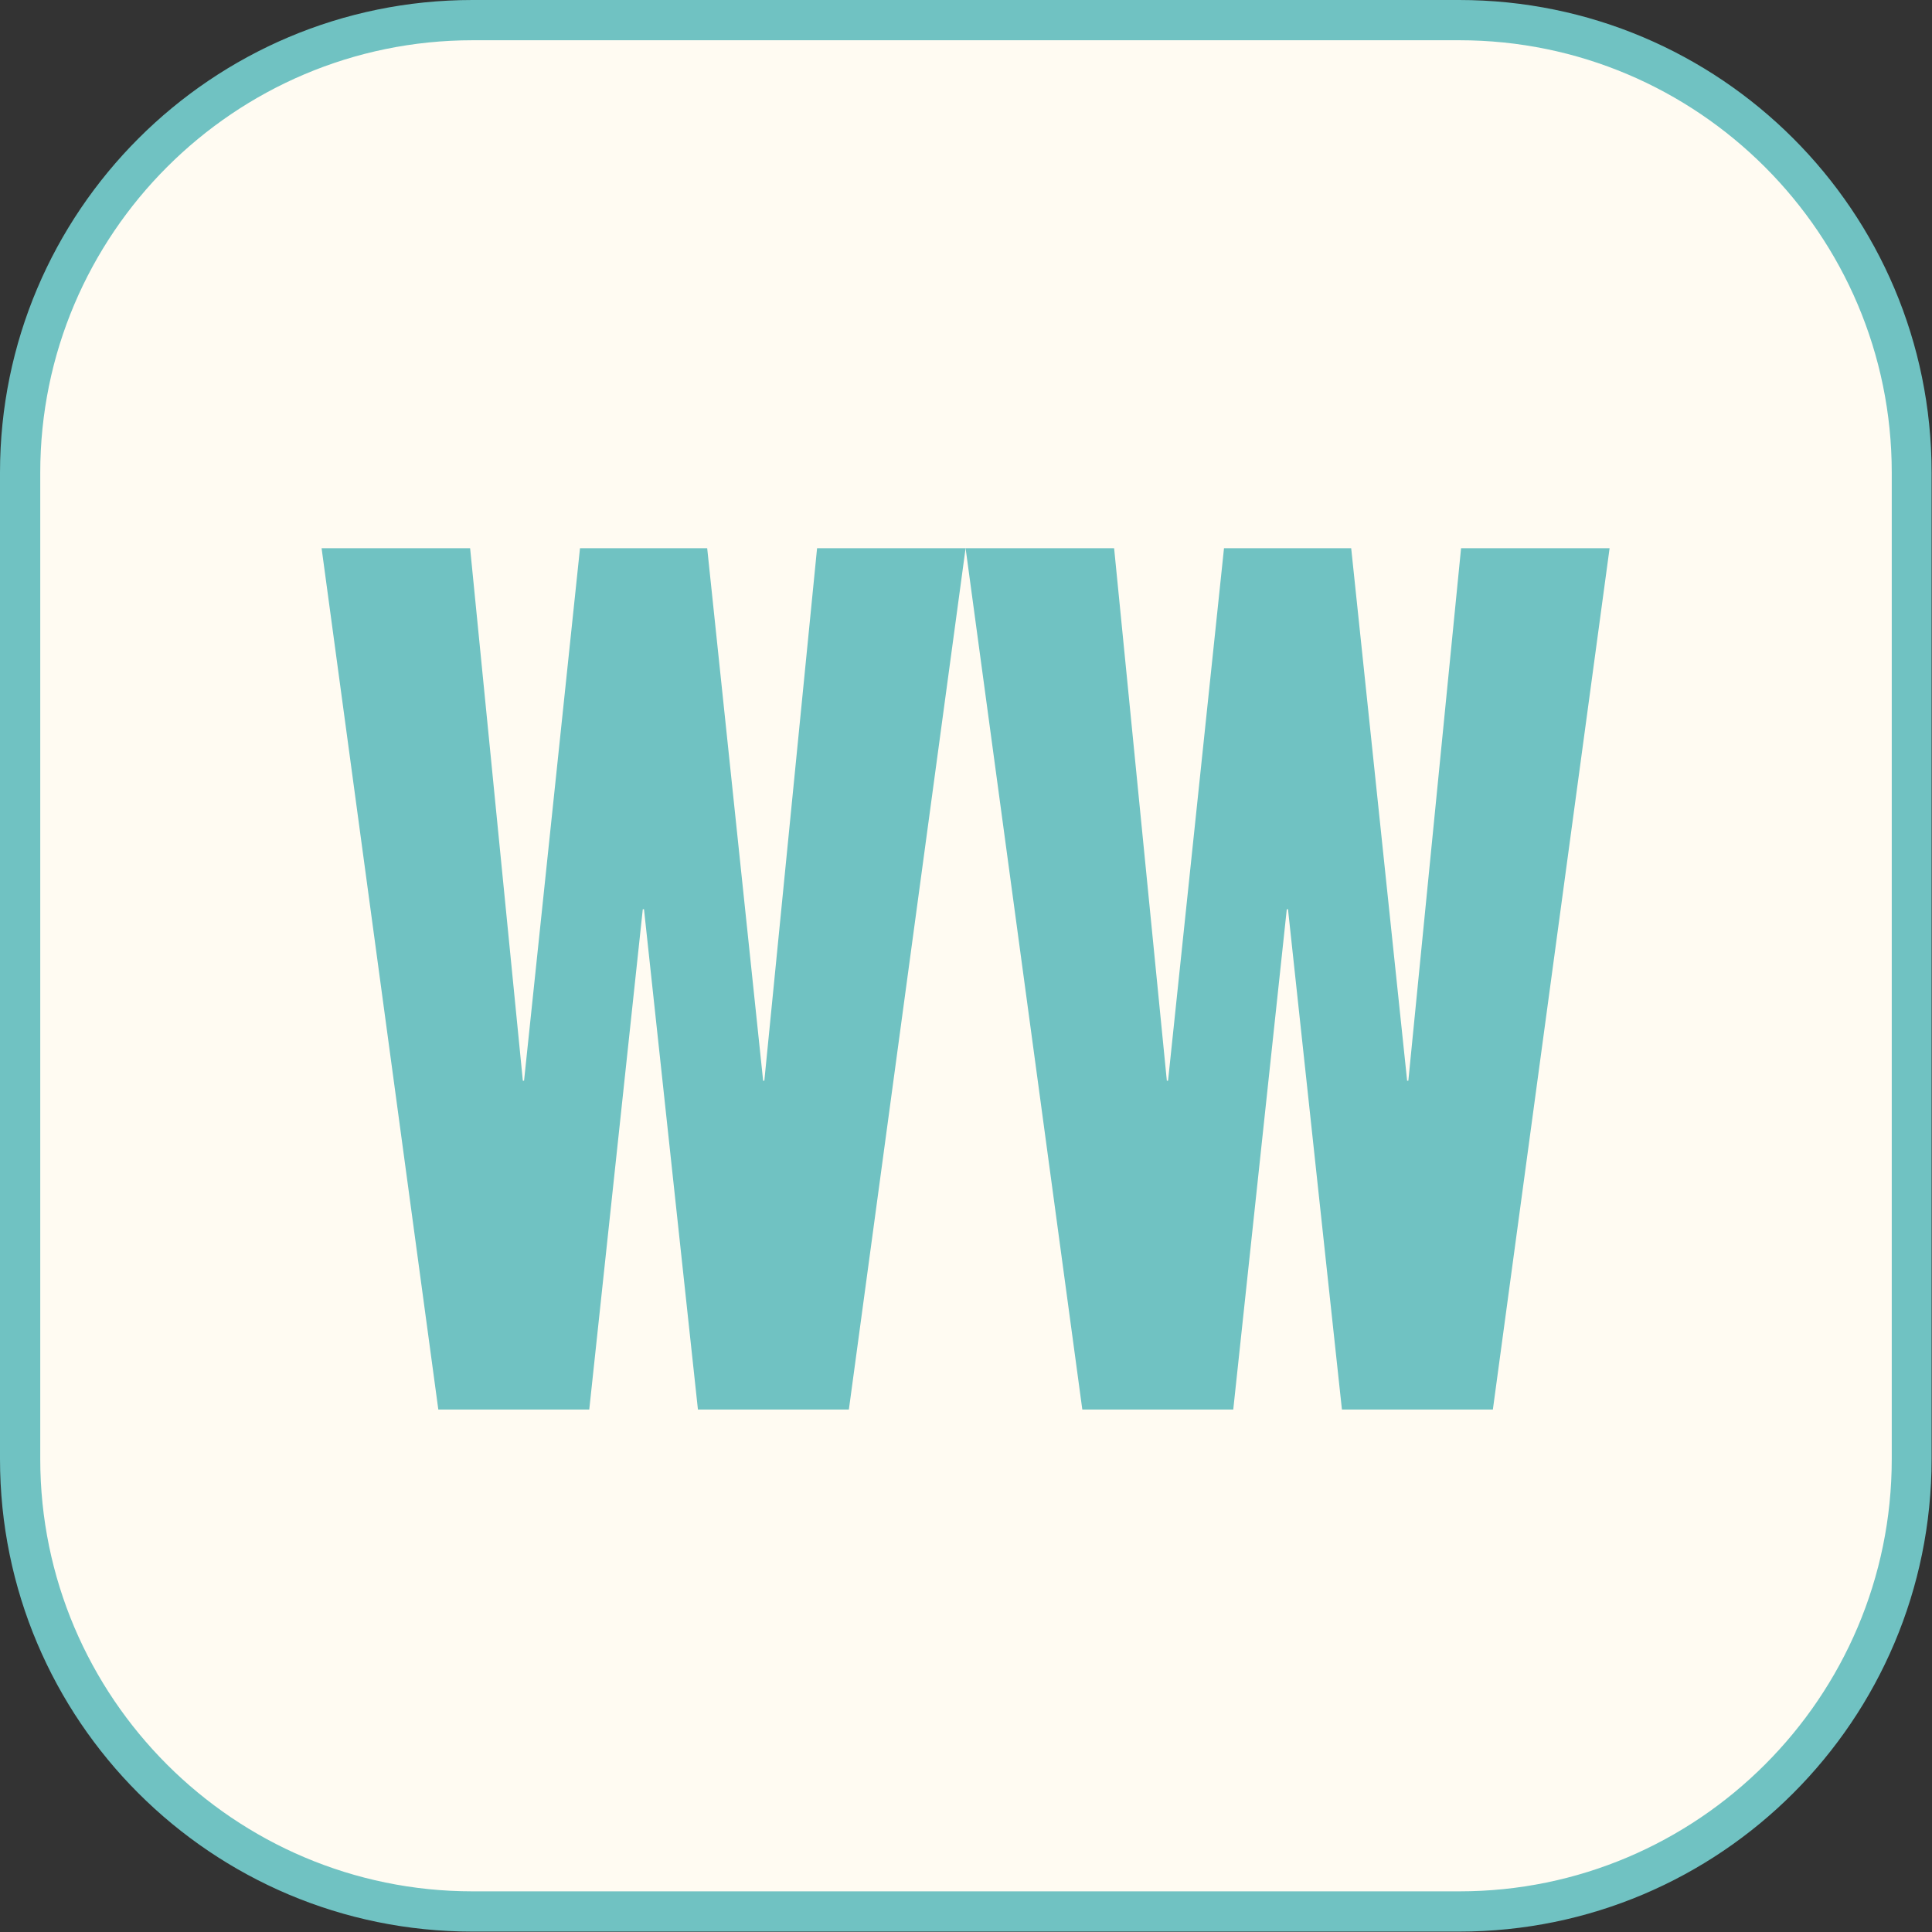 <svg xmlns="http://www.w3.org/2000/svg" version="1.1" xmlns:xlink="http://www.w3.org/1999/xlink" width="48" height="48"><rect width="100%" height="100%" fill="#333333" stroke="none"/><svg id="SvgjsSvg1003" data-name="Layer 2" xmlns="http://www.w3.org/2000/svg" viewBox="0 0 48 48">
  <g id="SvgjsG1002" data-name="Layer 1">
    <g>
      <rect x=".5" y=".5" width="47" height="47" rx="11.25" ry="11.25" style="fill: #fffbf2;"></rect>
      <path d="M36.26,1c5.92,0,10.74,4.82,10.74,10.74v24.51c0,5.92-4.82,10.74-10.74,10.74H11.74c-5.92,0-10.74-4.82-10.74-10.74V11.74C1,5.82,5.82,1,11.74,1h24.51M36.26,0H11.74C5.26,0,0,5.26,0,11.74v24.51c0,6.49,5.26,11.74,11.74,11.74h24.51c6.49,0,11.74-5.26,11.74-11.74V11.74c0-6.49-5.26-11.74-11.74-11.74h0Z" style="fill: #70c2c2;"></path>
    </g>
    <g>
      <path d="M28.99,26.85h.03l1.39-13.23h3.16l1.39,13.23h.03l1.31-13.23h3.69l-2.9,21.4h-3.75l-1.34-12.43h-.03l-1.33,12.43h-3.75l-2.9-21.4h3.69l1.31,13.23h-.01Z" style="fill: #70c2c2;"></path>
      <path d="M12.99,26.85h.03l1.39-13.23h3.16l1.39,13.23h.03l1.31-13.23h3.69l-2.9,21.4h-3.75l-1.34-12.43h-.03l-1.33,12.43h-3.75l-2.9-21.4h3.69l1.31,13.23h-.01Z" style="fill: #70c2c2;"></path>
    </g>
  </g>
</svg><style>@media (prefers-color-scheme: light) { :root { filter: none; } }
@media (prefers-color-scheme: dark) { :root { filter: none; } }
</style></svg>